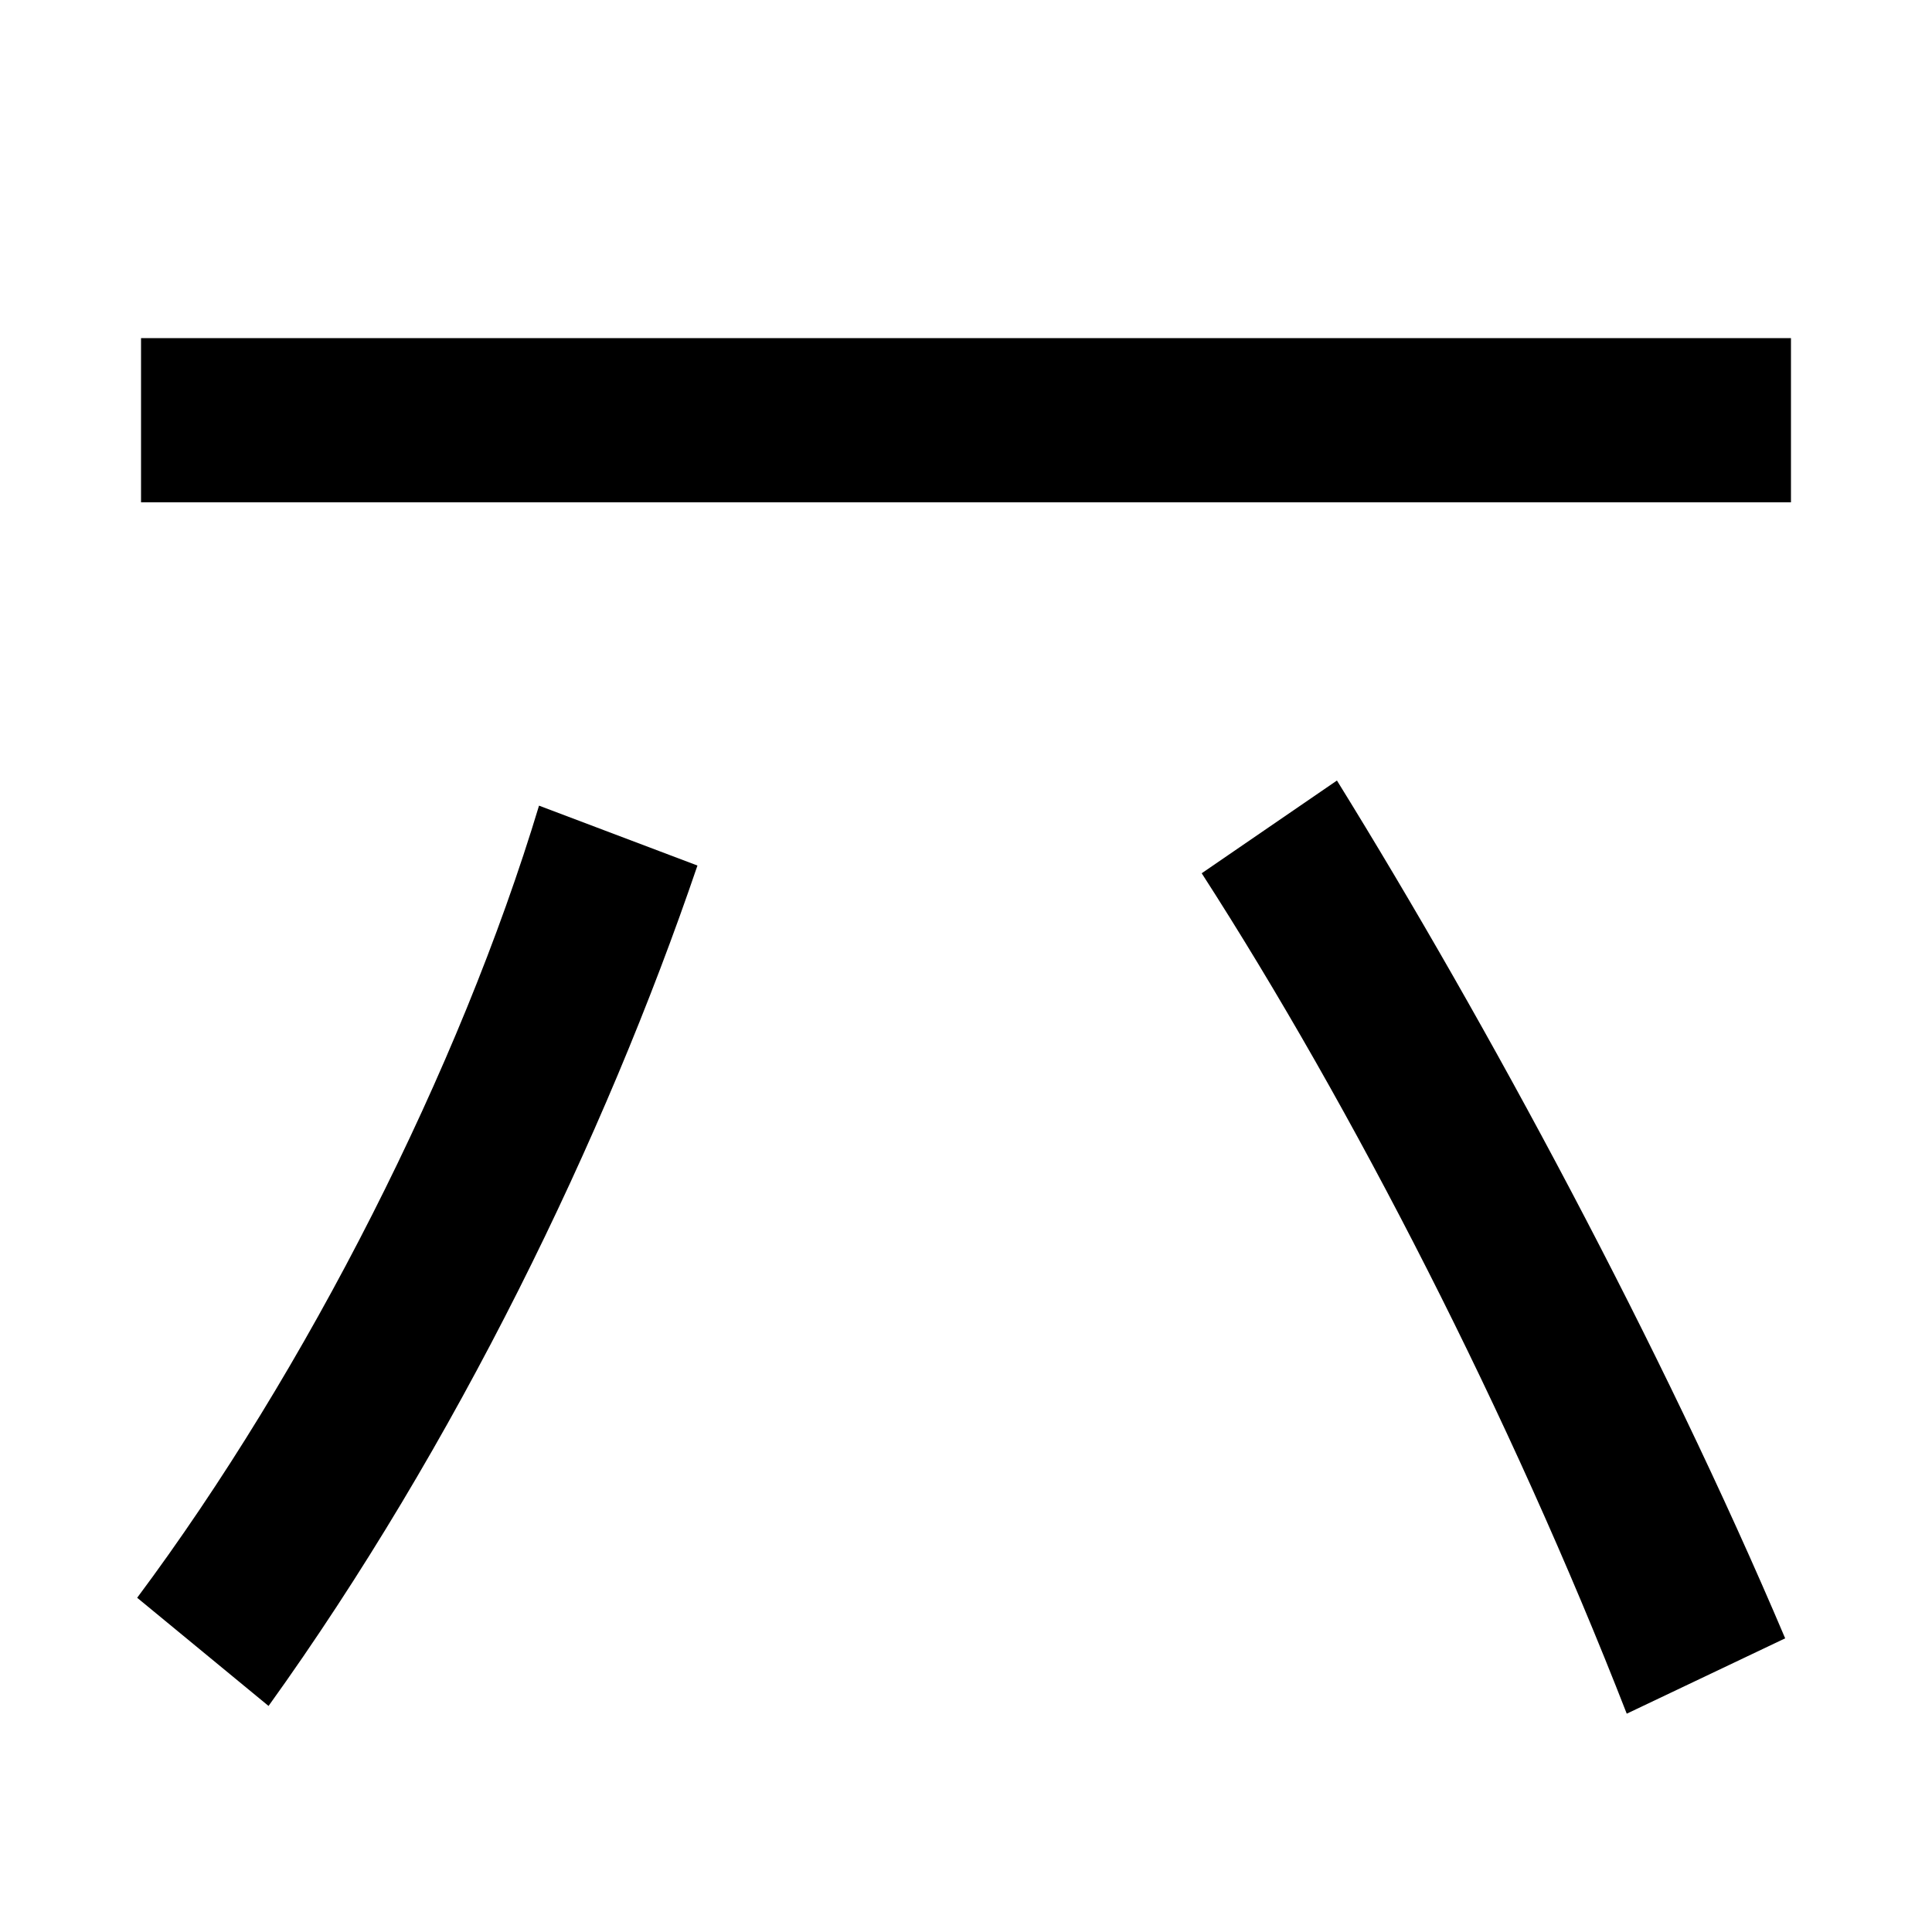 <svg xmlns="http://www.w3.org/2000/svg" width="1000" height="1000"><path d="M842 -7 924 32C860 183 770 350 692 476L622 428C700 307 782 147 842 -7ZM71 53 139 -3C236 132 313 291 361 432L279 463C238 327 159 171 71 53ZM73 620H927V705H73Z" transform="translate(0, 880) scale(1,-1)" /></svg>